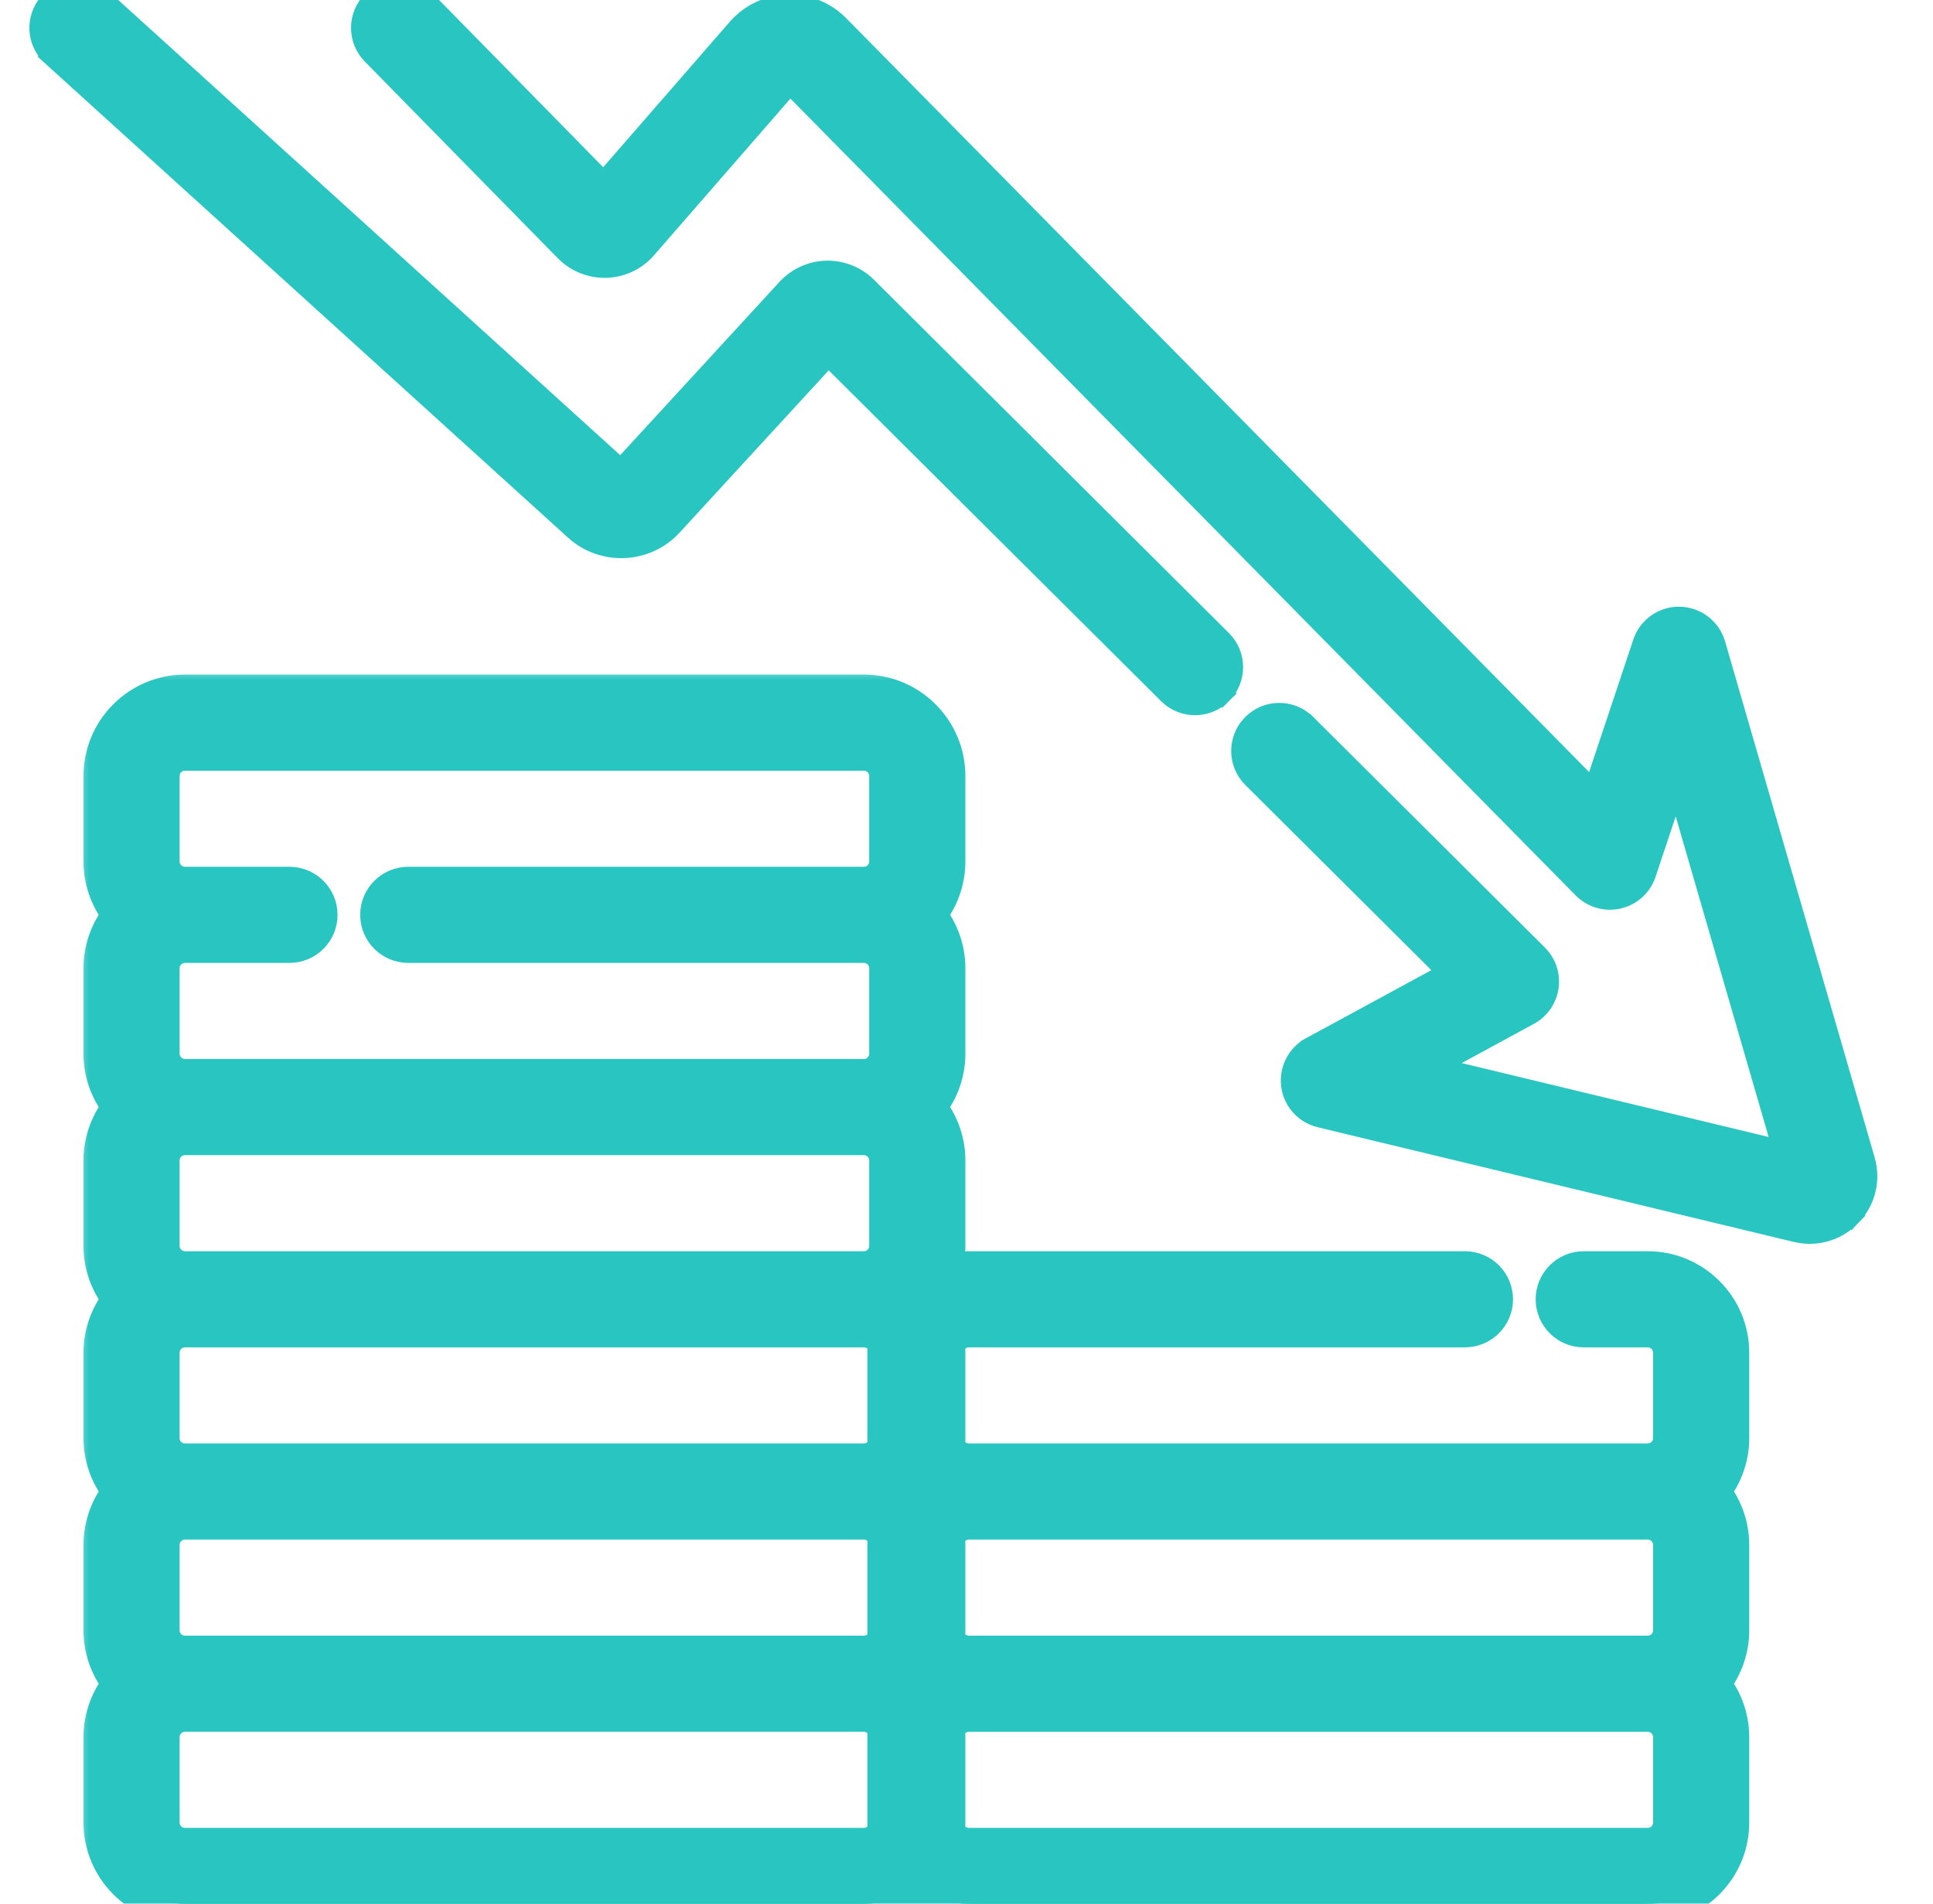 <svg width="67" height="66" viewBox="0 0 67 66" fill="none" xmlns="http://www.w3.org/2000/svg">
<g id="Money loss" clip-path="url(#clip0_2033_1226)">
<g id="Group">
<g id="Vector">
<mask id="path-1-outside-1_2033_1226" maskUnits="userSpaceOnUse" x="2.594" y="23.086" width="59" height="44" fill="black">
<rect fill="white" x="2.594" y="23.086" width="59" height="44"/>
<path d="M57.112 44.078H54.895C54.361 44.078 53.928 44.511 53.928 45.044C53.928 45.578 54.361 46.011 54.895 46.011H57.112C57.6 46.011 57.998 46.408 57.998 46.896V49.857C57.998 50.345 57.6 50.742 57.112 50.742H33.581C33.195 50.742 32.866 50.492 32.746 50.146C32.756 50.051 32.761 49.954 32.761 49.856V46.896C32.761 46.798 32.756 46.701 32.746 46.606C32.866 46.26 33.195 46.01 33.581 46.01H50.777C51.31 46.01 51.743 45.578 51.743 45.044C51.743 44.511 51.31 44.078 50.777 44.078H33.581C33.215 44.078 32.865 44.149 32.543 44.277C32.683 43.943 32.761 43.577 32.761 43.193V40.232C32.761 39.523 32.497 38.876 32.064 38.38C32.497 37.885 32.761 37.237 32.761 36.529V33.568C32.761 32.859 32.497 32.212 32.064 31.716C32.497 31.22 32.761 30.573 32.761 29.864V26.904C32.761 25.35 31.496 24.086 29.943 24.086H6.412C4.858 24.086 3.594 25.35 3.594 26.904V29.864C3.594 30.573 3.857 31.22 4.29 31.716C3.857 32.212 3.594 32.859 3.594 33.568V36.529C3.594 37.237 3.857 37.885 4.29 38.38C3.857 38.876 3.594 39.523 3.594 40.232V43.193C3.594 43.901 3.857 44.549 4.29 45.044C3.857 45.54 3.594 46.188 3.594 46.896V49.857C3.594 50.565 3.857 51.213 4.29 51.708C3.857 52.204 3.594 52.852 3.594 53.56V56.521C3.594 57.229 3.857 57.877 4.29 58.372C3.857 58.868 3.594 59.516 3.594 60.224V63.185C3.594 64.739 4.858 66.003 6.412 66.003H29.943C30.636 66.003 31.271 65.751 31.762 65.334C32.253 65.751 32.888 66.003 33.581 66.003H57.112C58.666 66.003 59.93 64.739 59.93 63.185V60.224C59.93 59.516 59.667 58.868 59.234 58.372C59.667 57.877 59.93 57.229 59.93 56.521V53.56C59.93 52.852 59.667 52.204 59.234 51.708C59.667 51.213 59.93 50.565 59.93 49.857V46.896C59.93 45.342 58.666 44.078 57.112 44.078ZM57.112 52.674C57.6 52.674 57.998 53.072 57.998 53.56V56.52C57.998 57.009 57.6 57.406 57.112 57.406H33.581C33.195 57.406 32.866 57.156 32.746 56.81C32.756 56.715 32.761 56.618 32.761 56.521V53.56C32.761 53.462 32.756 53.366 32.746 53.27C32.866 52.924 33.195 52.675 33.581 52.675H57.112V52.674ZM5.526 56.52V53.56C5.526 53.072 5.924 52.674 6.412 52.674H29.943C30.329 52.674 30.658 52.924 30.778 53.27C30.769 53.365 30.764 53.462 30.764 53.56V56.52C30.764 56.618 30.769 56.715 30.778 56.81C30.658 57.156 30.329 57.406 29.943 57.406H6.412C5.924 57.406 5.526 57.009 5.526 56.52ZM5.526 49.857V46.896C5.526 46.408 5.924 46.011 6.412 46.011H29.943C30.329 46.011 30.658 46.26 30.778 46.606C30.769 46.702 30.764 46.798 30.764 46.896V49.857C30.764 49.954 30.769 50.051 30.778 50.146C30.658 50.492 30.329 50.742 29.943 50.742H6.412C5.924 50.742 5.526 50.345 5.526 49.857ZM5.526 43.193V40.232C5.526 39.744 5.924 39.346 6.412 39.346H29.943C30.431 39.346 30.828 39.744 30.828 40.232V43.193C30.828 43.681 30.431 44.078 29.943 44.078H6.412C5.924 44.078 5.526 43.681 5.526 43.193ZM5.526 26.904C5.526 26.416 5.924 26.019 6.412 26.019H29.943C30.431 26.019 30.828 26.416 30.828 26.904V29.865C30.828 30.353 30.431 30.75 29.943 30.75H14.152C13.618 30.75 13.185 31.183 13.185 31.716C13.185 32.25 13.618 32.682 14.152 32.682H29.943C30.431 32.682 30.828 33.08 30.828 33.568V36.529C30.828 37.017 30.431 37.414 29.943 37.414H6.412C5.924 37.414 5.526 37.017 5.526 36.529V33.568C5.526 33.08 5.924 32.682 6.412 32.682H8.194H10.033C10.567 32.682 11 32.25 11 31.716C11 31.183 10.567 30.75 10.033 30.75H8.194H6.412C5.924 30.75 5.526 30.353 5.526 29.865L5.526 26.904ZM29.943 64.07H6.412C5.924 64.07 5.526 63.673 5.526 63.184V60.224C5.526 59.736 5.924 59.338 6.412 59.338H29.943C30.329 59.338 30.658 59.588 30.778 59.934C30.769 60.029 30.764 60.126 30.764 60.224V63.184C30.764 63.282 30.769 63.379 30.778 63.474C30.658 63.82 30.329 64.07 29.943 64.07ZM57.998 63.184C57.998 63.673 57.6 64.07 57.112 64.07H33.581C33.195 64.07 32.866 63.82 32.746 63.474C32.756 63.379 32.761 63.282 32.761 63.185V60.224C32.761 60.126 32.756 60.03 32.746 59.934C32.866 59.588 33.195 59.339 33.581 59.339H57.112C57.6 59.339 57.998 59.736 57.998 60.224V63.184Z"/>
</mask>
<path d="M57.112 44.078H54.895C54.361 44.078 53.928 44.511 53.928 45.044C53.928 45.578 54.361 46.011 54.895 46.011H57.112C57.6 46.011 57.998 46.408 57.998 46.896V49.857C57.998 50.345 57.6 50.742 57.112 50.742H33.581C33.195 50.742 32.866 50.492 32.746 50.146C32.756 50.051 32.761 49.954 32.761 49.856V46.896C32.761 46.798 32.756 46.701 32.746 46.606C32.866 46.26 33.195 46.01 33.581 46.01H50.777C51.31 46.01 51.743 45.578 51.743 45.044C51.743 44.511 51.31 44.078 50.777 44.078H33.581C33.215 44.078 32.865 44.149 32.543 44.277C32.683 43.943 32.761 43.577 32.761 43.193V40.232C32.761 39.523 32.497 38.876 32.064 38.38C32.497 37.885 32.761 37.237 32.761 36.529V33.568C32.761 32.859 32.497 32.212 32.064 31.716C32.497 31.22 32.761 30.573 32.761 29.864V26.904C32.761 25.35 31.496 24.086 29.943 24.086H6.412C4.858 24.086 3.594 25.35 3.594 26.904V29.864C3.594 30.573 3.857 31.22 4.29 31.716C3.857 32.212 3.594 32.859 3.594 33.568V36.529C3.594 37.237 3.857 37.885 4.29 38.38C3.857 38.876 3.594 39.523 3.594 40.232V43.193C3.594 43.901 3.857 44.549 4.29 45.044C3.857 45.54 3.594 46.188 3.594 46.896V49.857C3.594 50.565 3.857 51.213 4.29 51.708C3.857 52.204 3.594 52.852 3.594 53.56V56.521C3.594 57.229 3.857 57.877 4.29 58.372C3.857 58.868 3.594 59.516 3.594 60.224V63.185C3.594 64.739 4.858 66.003 6.412 66.003H29.943C30.636 66.003 31.271 65.751 31.762 65.334C32.253 65.751 32.888 66.003 33.581 66.003H57.112C58.666 66.003 59.93 64.739 59.93 63.185V60.224C59.93 59.516 59.667 58.868 59.234 58.372C59.667 57.877 59.93 57.229 59.93 56.521V53.56C59.93 52.852 59.667 52.204 59.234 51.708C59.667 51.213 59.93 50.565 59.93 49.857V46.896C59.93 45.342 58.666 44.078 57.112 44.078ZM57.112 52.674C57.6 52.674 57.998 53.072 57.998 53.56V56.52C57.998 57.009 57.6 57.406 57.112 57.406H33.581C33.195 57.406 32.866 57.156 32.746 56.81C32.756 56.715 32.761 56.618 32.761 56.521V53.56C32.761 53.462 32.756 53.366 32.746 53.27C32.866 52.924 33.195 52.675 33.581 52.675H57.112V52.674ZM5.526 56.52V53.56C5.526 53.072 5.924 52.674 6.412 52.674H29.943C30.329 52.674 30.658 52.924 30.778 53.27C30.769 53.365 30.764 53.462 30.764 53.56V56.52C30.764 56.618 30.769 56.715 30.778 56.81C30.658 57.156 30.329 57.406 29.943 57.406H6.412C5.924 57.406 5.526 57.009 5.526 56.52ZM5.526 49.857V46.896C5.526 46.408 5.924 46.011 6.412 46.011H29.943C30.329 46.011 30.658 46.26 30.778 46.606C30.769 46.702 30.764 46.798 30.764 46.896V49.857C30.764 49.954 30.769 50.051 30.778 50.146C30.658 50.492 30.329 50.742 29.943 50.742H6.412C5.924 50.742 5.526 50.345 5.526 49.857ZM5.526 43.193V40.232C5.526 39.744 5.924 39.346 6.412 39.346H29.943C30.431 39.346 30.828 39.744 30.828 40.232V43.193C30.828 43.681 30.431 44.078 29.943 44.078H6.412C5.924 44.078 5.526 43.681 5.526 43.193ZM5.526 26.904C5.526 26.416 5.924 26.019 6.412 26.019H29.943C30.431 26.019 30.828 26.416 30.828 26.904V29.865C30.828 30.353 30.431 30.75 29.943 30.75H14.152C13.618 30.75 13.185 31.183 13.185 31.716C13.185 32.25 13.618 32.682 14.152 32.682H29.943C30.431 32.682 30.828 33.08 30.828 33.568V36.529C30.828 37.017 30.431 37.414 29.943 37.414H6.412C5.924 37.414 5.526 37.017 5.526 36.529V33.568C5.526 33.08 5.924 32.682 6.412 32.682H8.194H10.033C10.567 32.682 11 32.25 11 31.716C11 31.183 10.567 30.75 10.033 30.75H8.194H6.412C5.924 30.75 5.526 30.353 5.526 29.865L5.526 26.904ZM29.943 64.07H6.412C5.924 64.07 5.526 63.673 5.526 63.184V60.224C5.526 59.736 5.924 59.338 6.412 59.338H29.943C30.329 59.338 30.658 59.588 30.778 59.934C30.769 60.029 30.764 60.126 30.764 60.224V63.184C30.764 63.282 30.769 63.379 30.778 63.474C30.658 63.82 30.329 64.07 29.943 64.07ZM57.998 63.184C57.998 63.673 57.6 64.07 57.112 64.07H33.581C33.195 64.07 32.866 63.82 32.746 63.474C32.756 63.379 32.761 63.282 32.761 63.185V60.224C32.761 60.126 32.756 60.03 32.746 59.934C32.866 59.588 33.195 59.339 33.581 59.339H57.112C57.6 59.339 57.998 59.736 57.998 60.224V63.184Z" fill="#29C5C1"/>
<path d="M57.112 44.078H54.895C54.361 44.078 53.928 44.511 53.928 45.044C53.928 45.578 54.361 46.011 54.895 46.011H57.112C57.6 46.011 57.998 46.408 57.998 46.896V49.857C57.998 50.345 57.6 50.742 57.112 50.742H33.581C33.195 50.742 32.866 50.492 32.746 50.146C32.756 50.051 32.761 49.954 32.761 49.856V46.896C32.761 46.798 32.756 46.701 32.746 46.606C32.866 46.26 33.195 46.01 33.581 46.01H50.777C51.31 46.01 51.743 45.578 51.743 45.044C51.743 44.511 51.31 44.078 50.777 44.078H33.581C33.215 44.078 32.865 44.149 32.543 44.277C32.683 43.943 32.761 43.577 32.761 43.193V40.232C32.761 39.523 32.497 38.876 32.064 38.38C32.497 37.885 32.761 37.237 32.761 36.529V33.568C32.761 32.859 32.497 32.212 32.064 31.716C32.497 31.22 32.761 30.573 32.761 29.864V26.904C32.761 25.35 31.496 24.086 29.943 24.086H6.412C4.858 24.086 3.594 25.35 3.594 26.904V29.864C3.594 30.573 3.857 31.22 4.29 31.716C3.857 32.212 3.594 32.859 3.594 33.568V36.529C3.594 37.237 3.857 37.885 4.29 38.38C3.857 38.876 3.594 39.523 3.594 40.232V43.193C3.594 43.901 3.857 44.549 4.29 45.044C3.857 45.54 3.594 46.188 3.594 46.896V49.857C3.594 50.565 3.857 51.213 4.29 51.708C3.857 52.204 3.594 52.852 3.594 53.56V56.521C3.594 57.229 3.857 57.877 4.29 58.372C3.857 58.868 3.594 59.516 3.594 60.224V63.185C3.594 64.739 4.858 66.003 6.412 66.003H29.943C30.636 66.003 31.271 65.751 31.762 65.334C32.253 65.751 32.888 66.003 33.581 66.003H57.112C58.666 66.003 59.93 64.739 59.93 63.185V60.224C59.93 59.516 59.667 58.868 59.234 58.372C59.667 57.877 59.93 57.229 59.93 56.521V53.56C59.93 52.852 59.667 52.204 59.234 51.708C59.667 51.213 59.93 50.565 59.93 49.857V46.896C59.93 45.342 58.666 44.078 57.112 44.078ZM57.112 52.674C57.6 52.674 57.998 53.072 57.998 53.56V56.52C57.998 57.009 57.6 57.406 57.112 57.406H33.581C33.195 57.406 32.866 57.156 32.746 56.81C32.756 56.715 32.761 56.618 32.761 56.521V53.56C32.761 53.462 32.756 53.366 32.746 53.27C32.866 52.924 33.195 52.675 33.581 52.675H57.112V52.674ZM5.526 56.52V53.56C5.526 53.072 5.924 52.674 6.412 52.674H29.943C30.329 52.674 30.658 52.924 30.778 53.27C30.769 53.365 30.764 53.462 30.764 53.56V56.52C30.764 56.618 30.769 56.715 30.778 56.81C30.658 57.156 30.329 57.406 29.943 57.406H6.412C5.924 57.406 5.526 57.009 5.526 56.52ZM5.526 49.857V46.896C5.526 46.408 5.924 46.011 6.412 46.011H29.943C30.329 46.011 30.658 46.26 30.778 46.606C30.769 46.702 30.764 46.798 30.764 46.896V49.857C30.764 49.954 30.769 50.051 30.778 50.146C30.658 50.492 30.329 50.742 29.943 50.742H6.412C5.924 50.742 5.526 50.345 5.526 49.857ZM5.526 43.193V40.232C5.526 39.744 5.924 39.346 6.412 39.346H29.943C30.431 39.346 30.828 39.744 30.828 40.232V43.193C30.828 43.681 30.431 44.078 29.943 44.078H6.412C5.924 44.078 5.526 43.681 5.526 43.193ZM5.526 26.904C5.526 26.416 5.924 26.019 6.412 26.019H29.943C30.431 26.019 30.828 26.416 30.828 26.904V29.865C30.828 30.353 30.431 30.75 29.943 30.75H14.152C13.618 30.75 13.185 31.183 13.185 31.716C13.185 32.25 13.618 32.682 14.152 32.682H29.943C30.431 32.682 30.828 33.08 30.828 33.568V36.529C30.828 37.017 30.431 37.414 29.943 37.414H6.412C5.924 37.414 5.526 37.017 5.526 36.529V33.568C5.526 33.08 5.924 32.682 6.412 32.682H8.194H10.033C10.567 32.682 11 32.25 11 31.716C11 31.183 10.567 30.75 10.033 30.75H8.194H6.412C5.924 30.75 5.526 30.353 5.526 29.865L5.526 26.904ZM29.943 64.07H6.412C5.924 64.07 5.526 63.673 5.526 63.184V60.224C5.526 59.736 5.924 59.338 6.412 59.338H29.943C30.329 59.338 30.658 59.588 30.778 59.934C30.769 60.029 30.764 60.126 30.764 60.224V63.184C30.764 63.282 30.769 63.379 30.778 63.474C30.658 63.82 30.329 64.07 29.943 64.07ZM57.998 63.184C57.998 63.673 57.6 64.07 57.112 64.07H33.581C33.195 64.07 32.866 63.82 32.746 63.474C32.756 63.379 32.761 63.282 32.761 63.185V60.224C32.761 60.126 32.756 60.03 32.746 59.934C32.866 59.588 33.195 59.339 33.581 59.339H57.112C57.6 59.339 57.998 59.736 57.998 60.224V63.184Z" stroke="#29C5C1" stroke-width="1.4" mask="url(#path-1-outside-1_2033_1226)"/>
</g>
<path id="Vector_2" d="M28.713 12.334L23.299 18.227C23.299 18.227 23.299 18.227 23.299 18.227C22.41 19.194 20.896 19.263 19.924 18.381C19.924 18.381 19.924 18.381 19.924 18.381L1.801 1.941L2.027 1.692L1.801 1.941C1.262 1.453 1.222 0.62 1.71 0.082L1.71 0.082C2.199 -0.456 3.031 -0.497 3.569 -0.009L3.569 -0.009L21.519 16.273L27.277 10.007C27.629 9.624 28.128 9.398 28.648 9.387L28.648 9.387C29.168 9.376 29.676 9.578 30.045 9.945L42.35 22.196L42.35 22.196C42.865 22.709 42.867 23.542 42.354 24.057L28.713 12.334ZM28.713 12.334L40.492 24.061L40.492 24.062C40.749 24.317 41.086 24.445 41.421 24.445C41.758 24.445 42.096 24.316 42.354 24.058L28.713 12.334ZM21.36 16.446C21.36 16.446 21.36 16.446 21.36 16.446L21.36 16.446L21.36 16.446Z" fill="#29C5C1" stroke="#29C5C1" stroke-width="0.7"/>
<path id="Vector_3" d="M56.944 22.284L55.232 27.419L29.078 0.873C29.078 0.873 29.078 0.873 29.078 0.873C28.61 0.399 27.963 0.14 27.296 0.16L27.296 0.16C26.631 0.181 26 0.48 25.562 0.982L25.562 0.982L20.923 6.313L14.773 0.045C14.773 0.045 14.773 0.045 14.773 0.045C14.264 -0.475 13.431 -0.482 12.912 0.027L12.912 0.027C12.393 0.536 12.385 1.369 12.894 1.888L12.894 1.888L19.584 8.708L19.584 8.708C19.959 9.09 20.477 9.296 21.01 9.282L21.012 9.282C21.545 9.266 22.052 9.027 22.402 8.624L22.402 8.624L27.381 2.903L54.864 30.797L54.864 30.797C55.186 31.123 55.654 31.258 56.1 31.155C56.546 31.051 56.906 30.724 57.051 30.289L58.105 27.126L61.807 39.899L49.697 36.982L53 35.187C53.366 34.989 53.616 34.629 53.675 34.218C53.734 33.806 53.596 33.391 53.301 33.098L53.301 33.098L45.27 25.102L45.269 25.102C44.754 24.589 43.921 24.59 43.408 25.106C42.895 25.621 42.897 26.454 43.412 26.967L43.412 26.967L50.192 33.717L45.432 36.302C45.432 36.303 45.432 36.303 45.432 36.303C44.953 36.562 44.685 37.091 44.755 37.63C44.826 38.171 45.223 38.611 45.752 38.739L62.252 42.714C62.252 42.714 62.252 42.714 62.252 42.714C62.41 42.752 62.569 42.771 62.727 42.771C63.266 42.771 63.782 42.553 64.165 42.152L63.912 41.91L64.165 42.152C64.661 41.632 64.84 40.906 64.639 40.215L59.457 22.334C59.297 21.781 58.796 21.396 58.22 21.384C57.641 21.37 57.126 21.739 56.944 22.284C56.944 22.284 56.944 22.284 56.944 22.284Z" fill="#29C5C1" stroke="#29C5C1" stroke-width="0.7"/>
</g>
</g>
<defs>
<clipPath id="clip0_2033_1226">
<rect width="66" height="66" fill="white" transform="translate(0.043)"/>
</clipPath>
</defs>
</svg>
